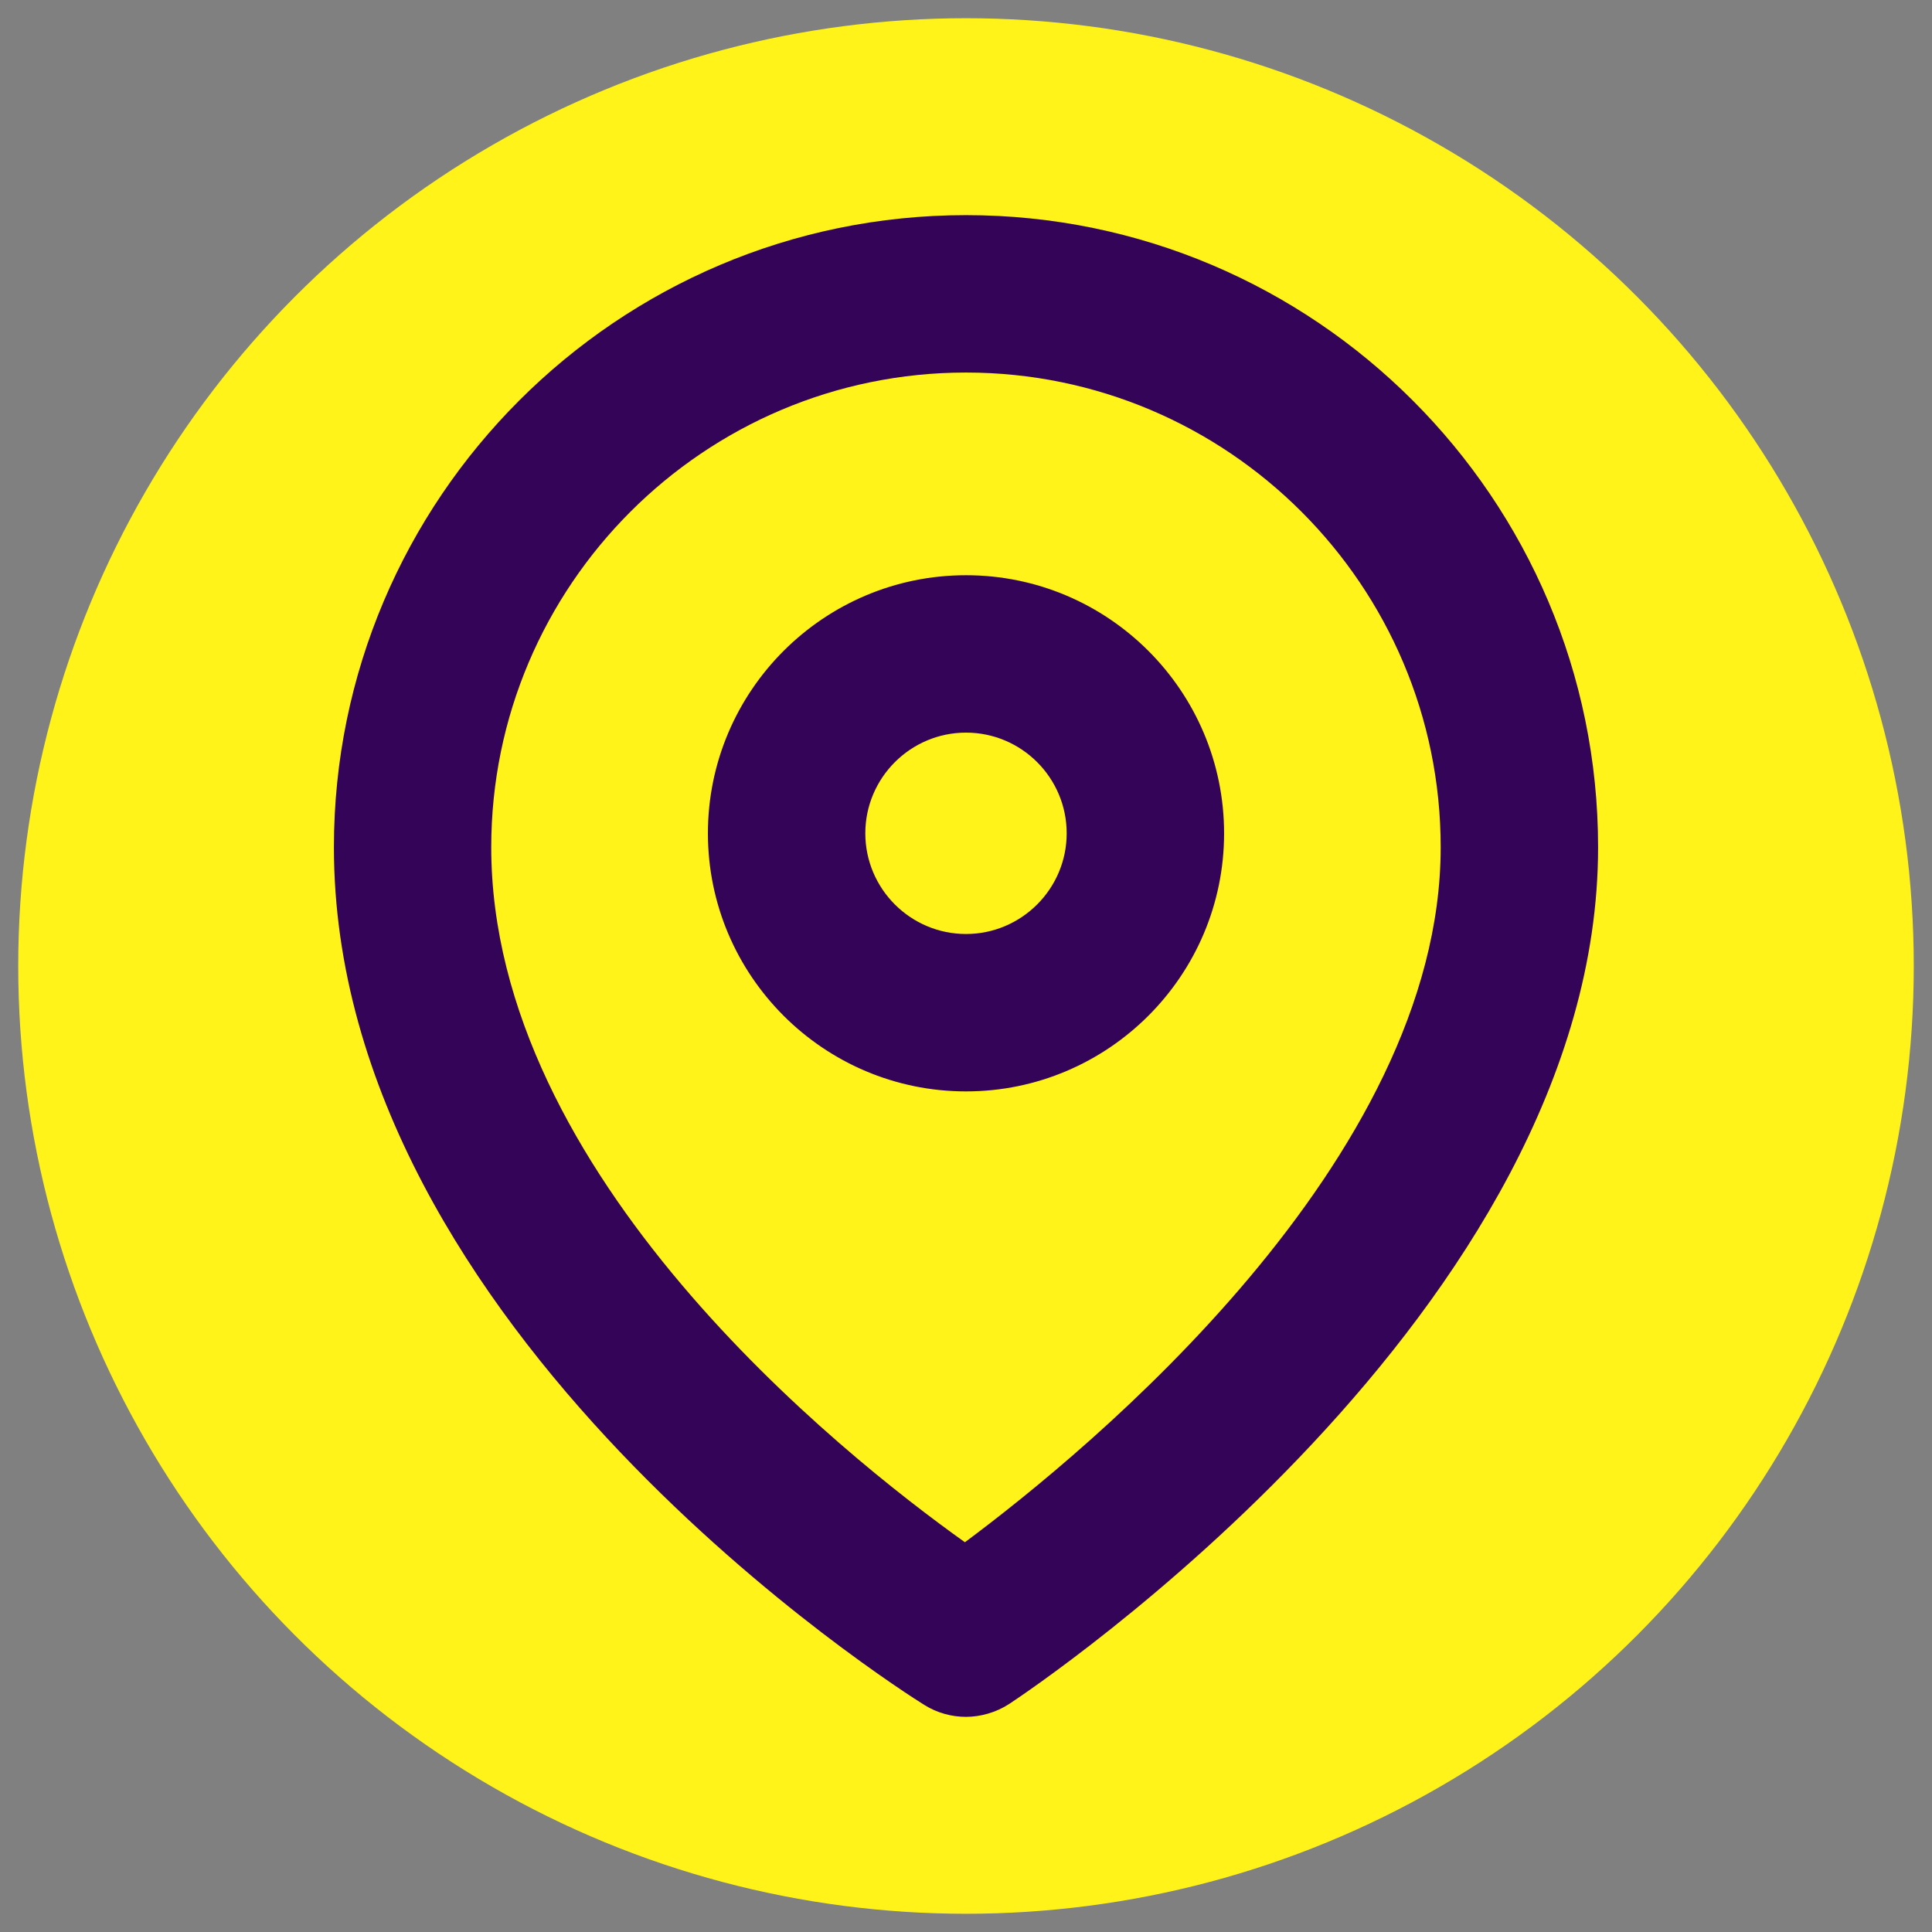 <?xml version="1.0" encoding="UTF-8"?> <svg xmlns="http://www.w3.org/2000/svg" id="c" viewBox="0 0 265 265"><rect x="0" y="0" width="265" height="265" fill="#808080" stroke="none"/><defs><style>.d{fill:#fff31a;}.e{fill:#340458;}</style></defs><circle class="d" cx="132.5" cy="132.5" r="130"></circle><path class="e" d="M126.79,233.86c1.75,1.09,3.73,1.63,5.71,1.63s4.14-.6,5.94-1.78c3.3-2.17,80.76-53.96,80.76-117.5,0-47.81-38.89-86.7-86.7-86.7S45.8,68.4,45.8,116.21c0,66.42,77.68,115.59,80.99,117.65ZM132.5,51.1c35.9,0,65.11,29.21,65.11,65.11,0,43-48.3,82.72-65.26,95.33-16.98-12.11-64.97-50.33-64.97-95.33,0-35.9,29.21-65.11,65.11-65.11ZM132.5,149.7c19.52,0,35.4-15.88,35.4-35.4s-15.88-35.4-35.4-35.4-35.4,15.88-35.4,35.4,15.88,35.4,35.4,35.4ZM132.5,100.49c7.62,0,13.81,6.2,13.81,13.81s-6.2,13.81-13.81,13.81-13.81-6.2-13.81-13.81,6.2-13.81,13.81-13.81Z"></path></svg> 